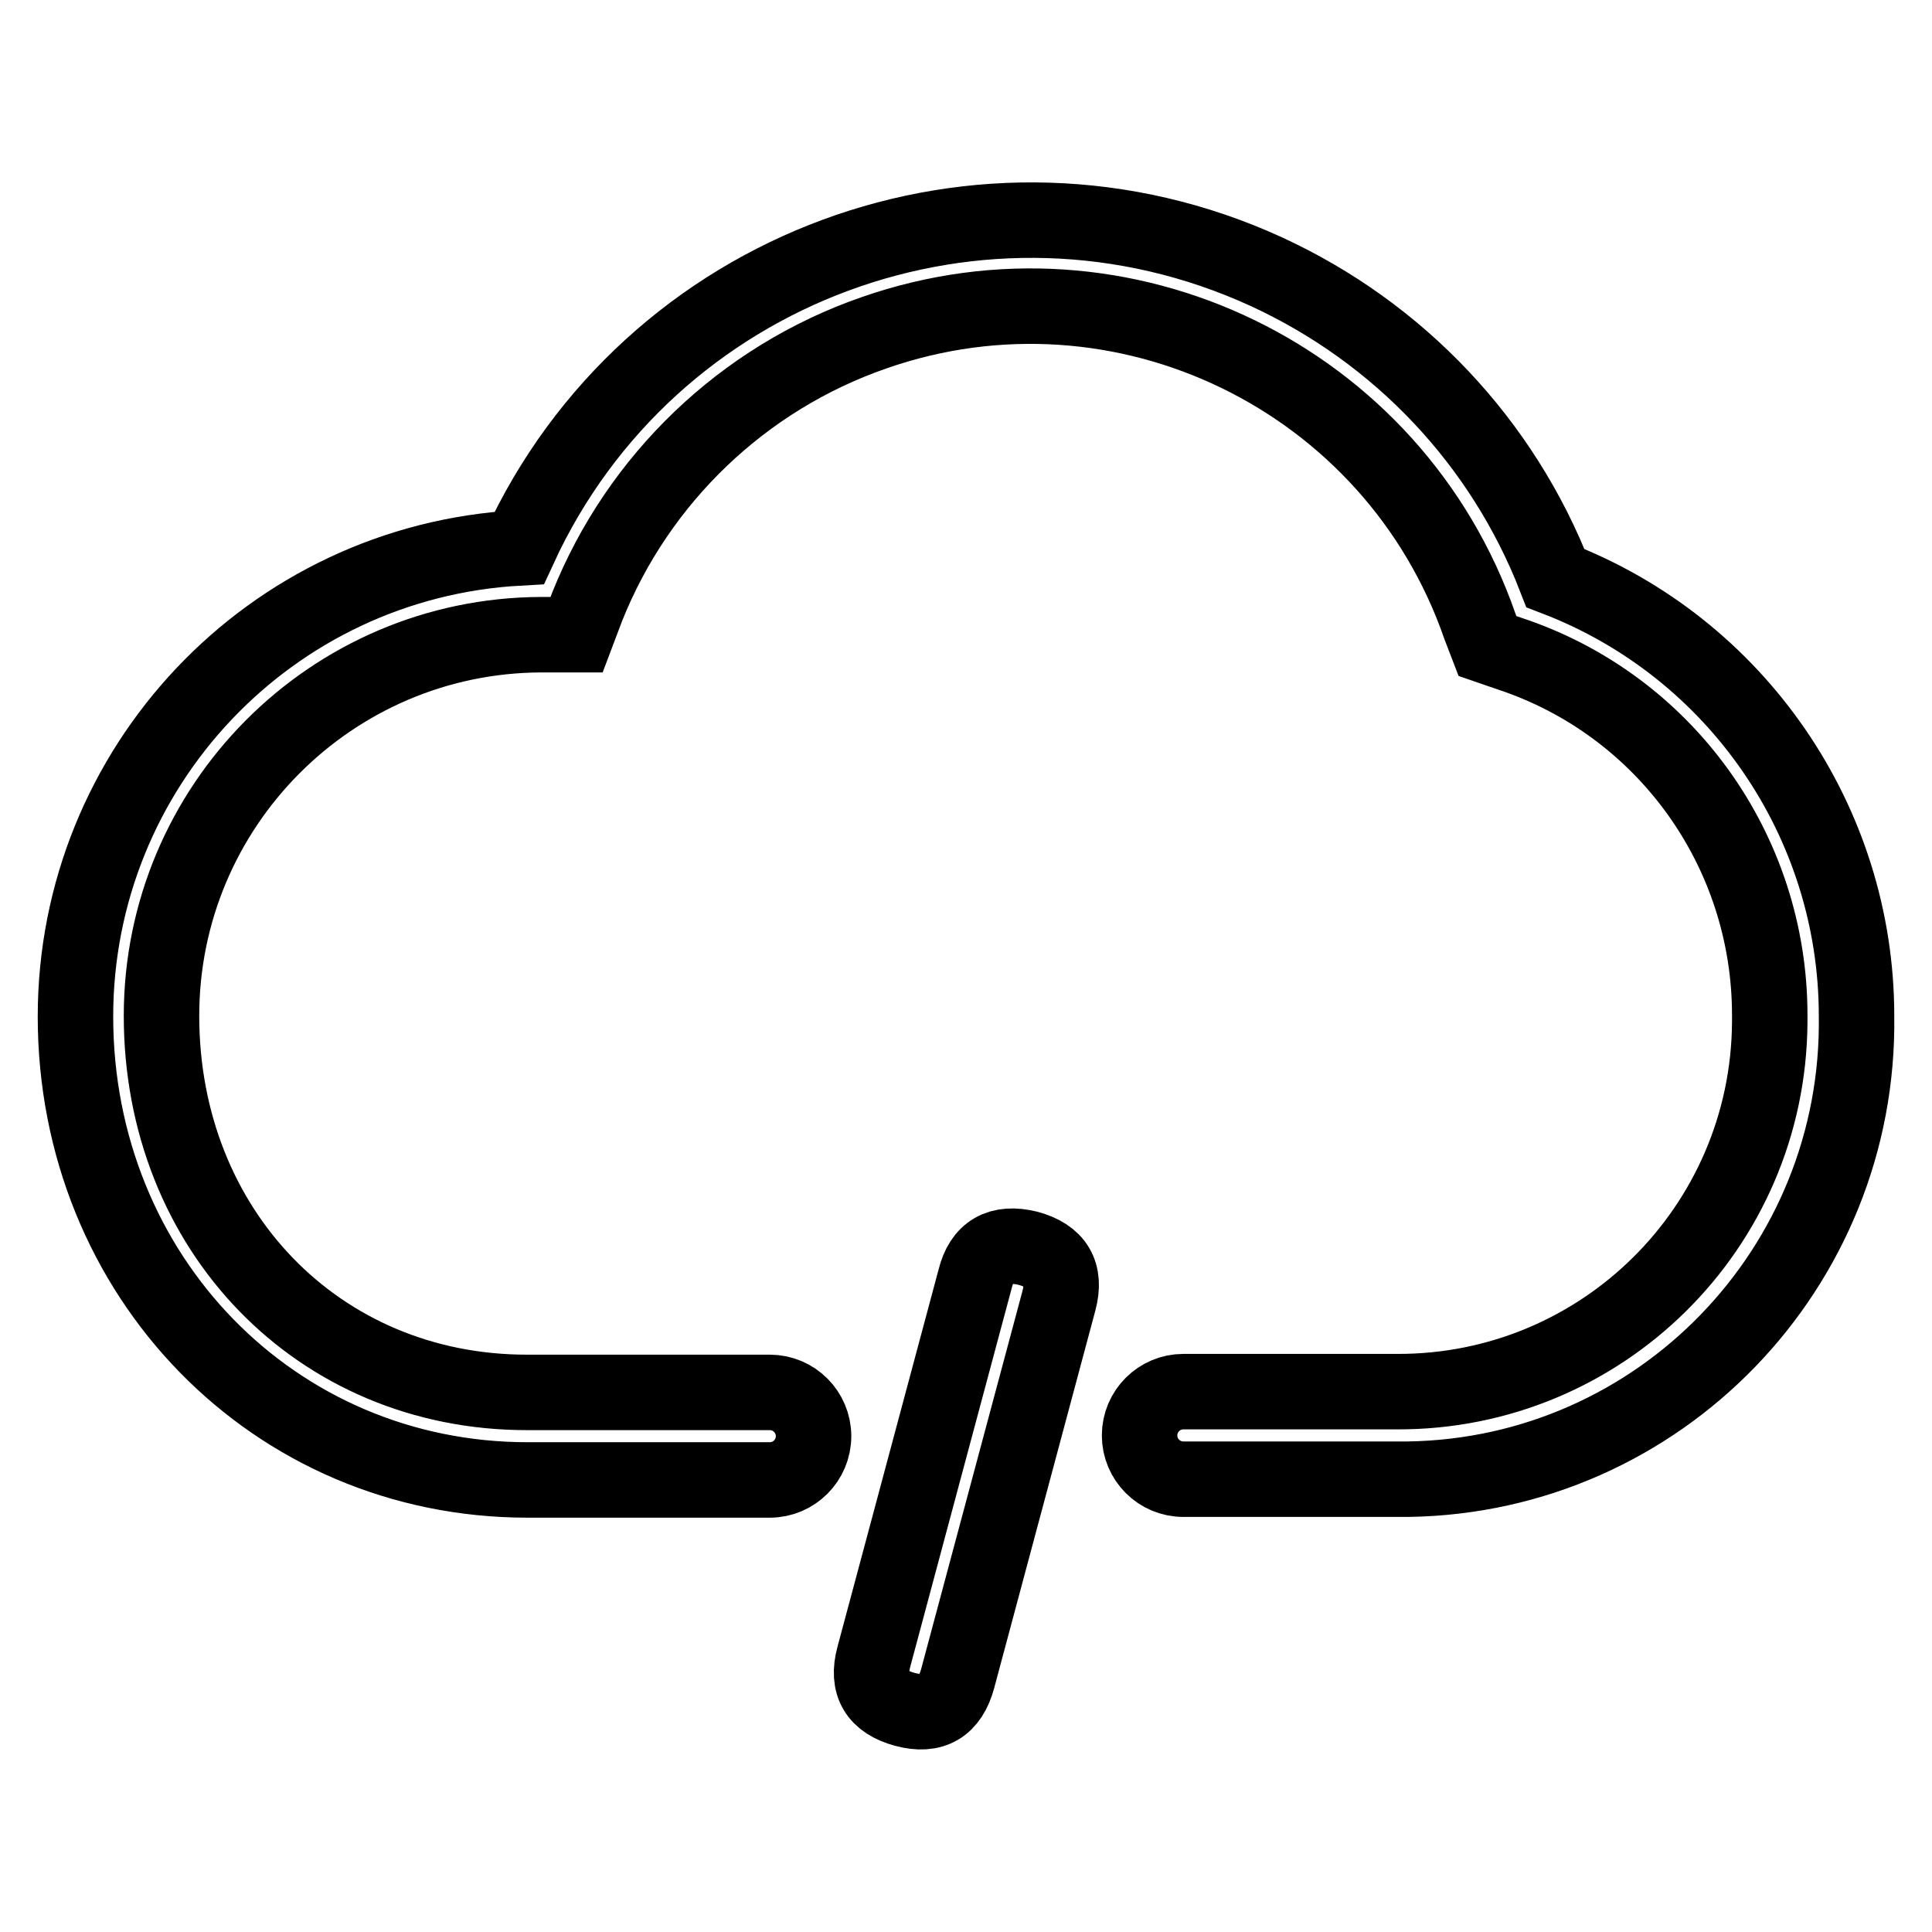 <?xml version="1.0" encoding="utf-8"?>
<!-- Svg Vector Icons : http://www.onlinewebfonts.com/icon -->
<!DOCTYPE svg PUBLIC "-//W3C//DTD SVG 1.1//EN" "http://www.w3.org/Graphics/SVG/1.1/DTD/svg11.dtd">
<svg version="1.1" xmlns="http://www.w3.org/2000/svg" xmlns:xlink="http://www.w3.org/1999/xlink" x="0px" y="0px" viewBox="0 0 256 256" enable-background="new 0 0 256 256" xml:space="preserve">
<g> <path stroke-width="10" fill-opacity="0" stroke="#000000"  d="M136.2,165.4L136.2,165.4c3.7,1,5.1,3.3,4.1,7l-13.4,50c-1,3.7-3.3,5.1-7,4.1l0,0c-3.7-1-5.1-3.3-4.1-7 l13.4-50C130.1,165.8,132.5,164.5,136.2,165.4z"/> <path stroke-width="10" fill-opacity="0" stroke="#000000"  d="M185.1,196h-28.3c-3.2,0-5.8-2.6-5.8-5.8s2.6-5.8,5.8-5.8h28.3c27.1,0.1,49.2-21.7,49.4-48.9 c0-0.3,0-0.7,0-1c0-21.8-13.9-41.1-34.5-47.9l-2.9-1l-1-2.6c-11.4-32.9-47.4-50.4-80.3-38.9c-17.3,6-31.2,19.3-38,36.3l-1.4,3.7 h-4.7c-27.8,0.1-50.3,22.7-50.3,50.5c0,28.4,20.8,49.9,48.4,49.9h32.2c3.2,0,5.8,2.6,5.8,5.8s-2.6,5.8-5.8,5.8H69.9 c-33.6,0-59.9-27-59.9-61.4c0-33,25.8-60.3,58.8-62.1c17.2-37.4,61.5-53.8,99-36.6c17.6,8.1,31.3,22.6,38.3,40.6 c24,9.2,39.9,32.3,39.9,58c0.5,33.4-26.1,60.9-59.4,61.4C186.1,196,185.6,196,185.1,196z"/></g>
</svg>